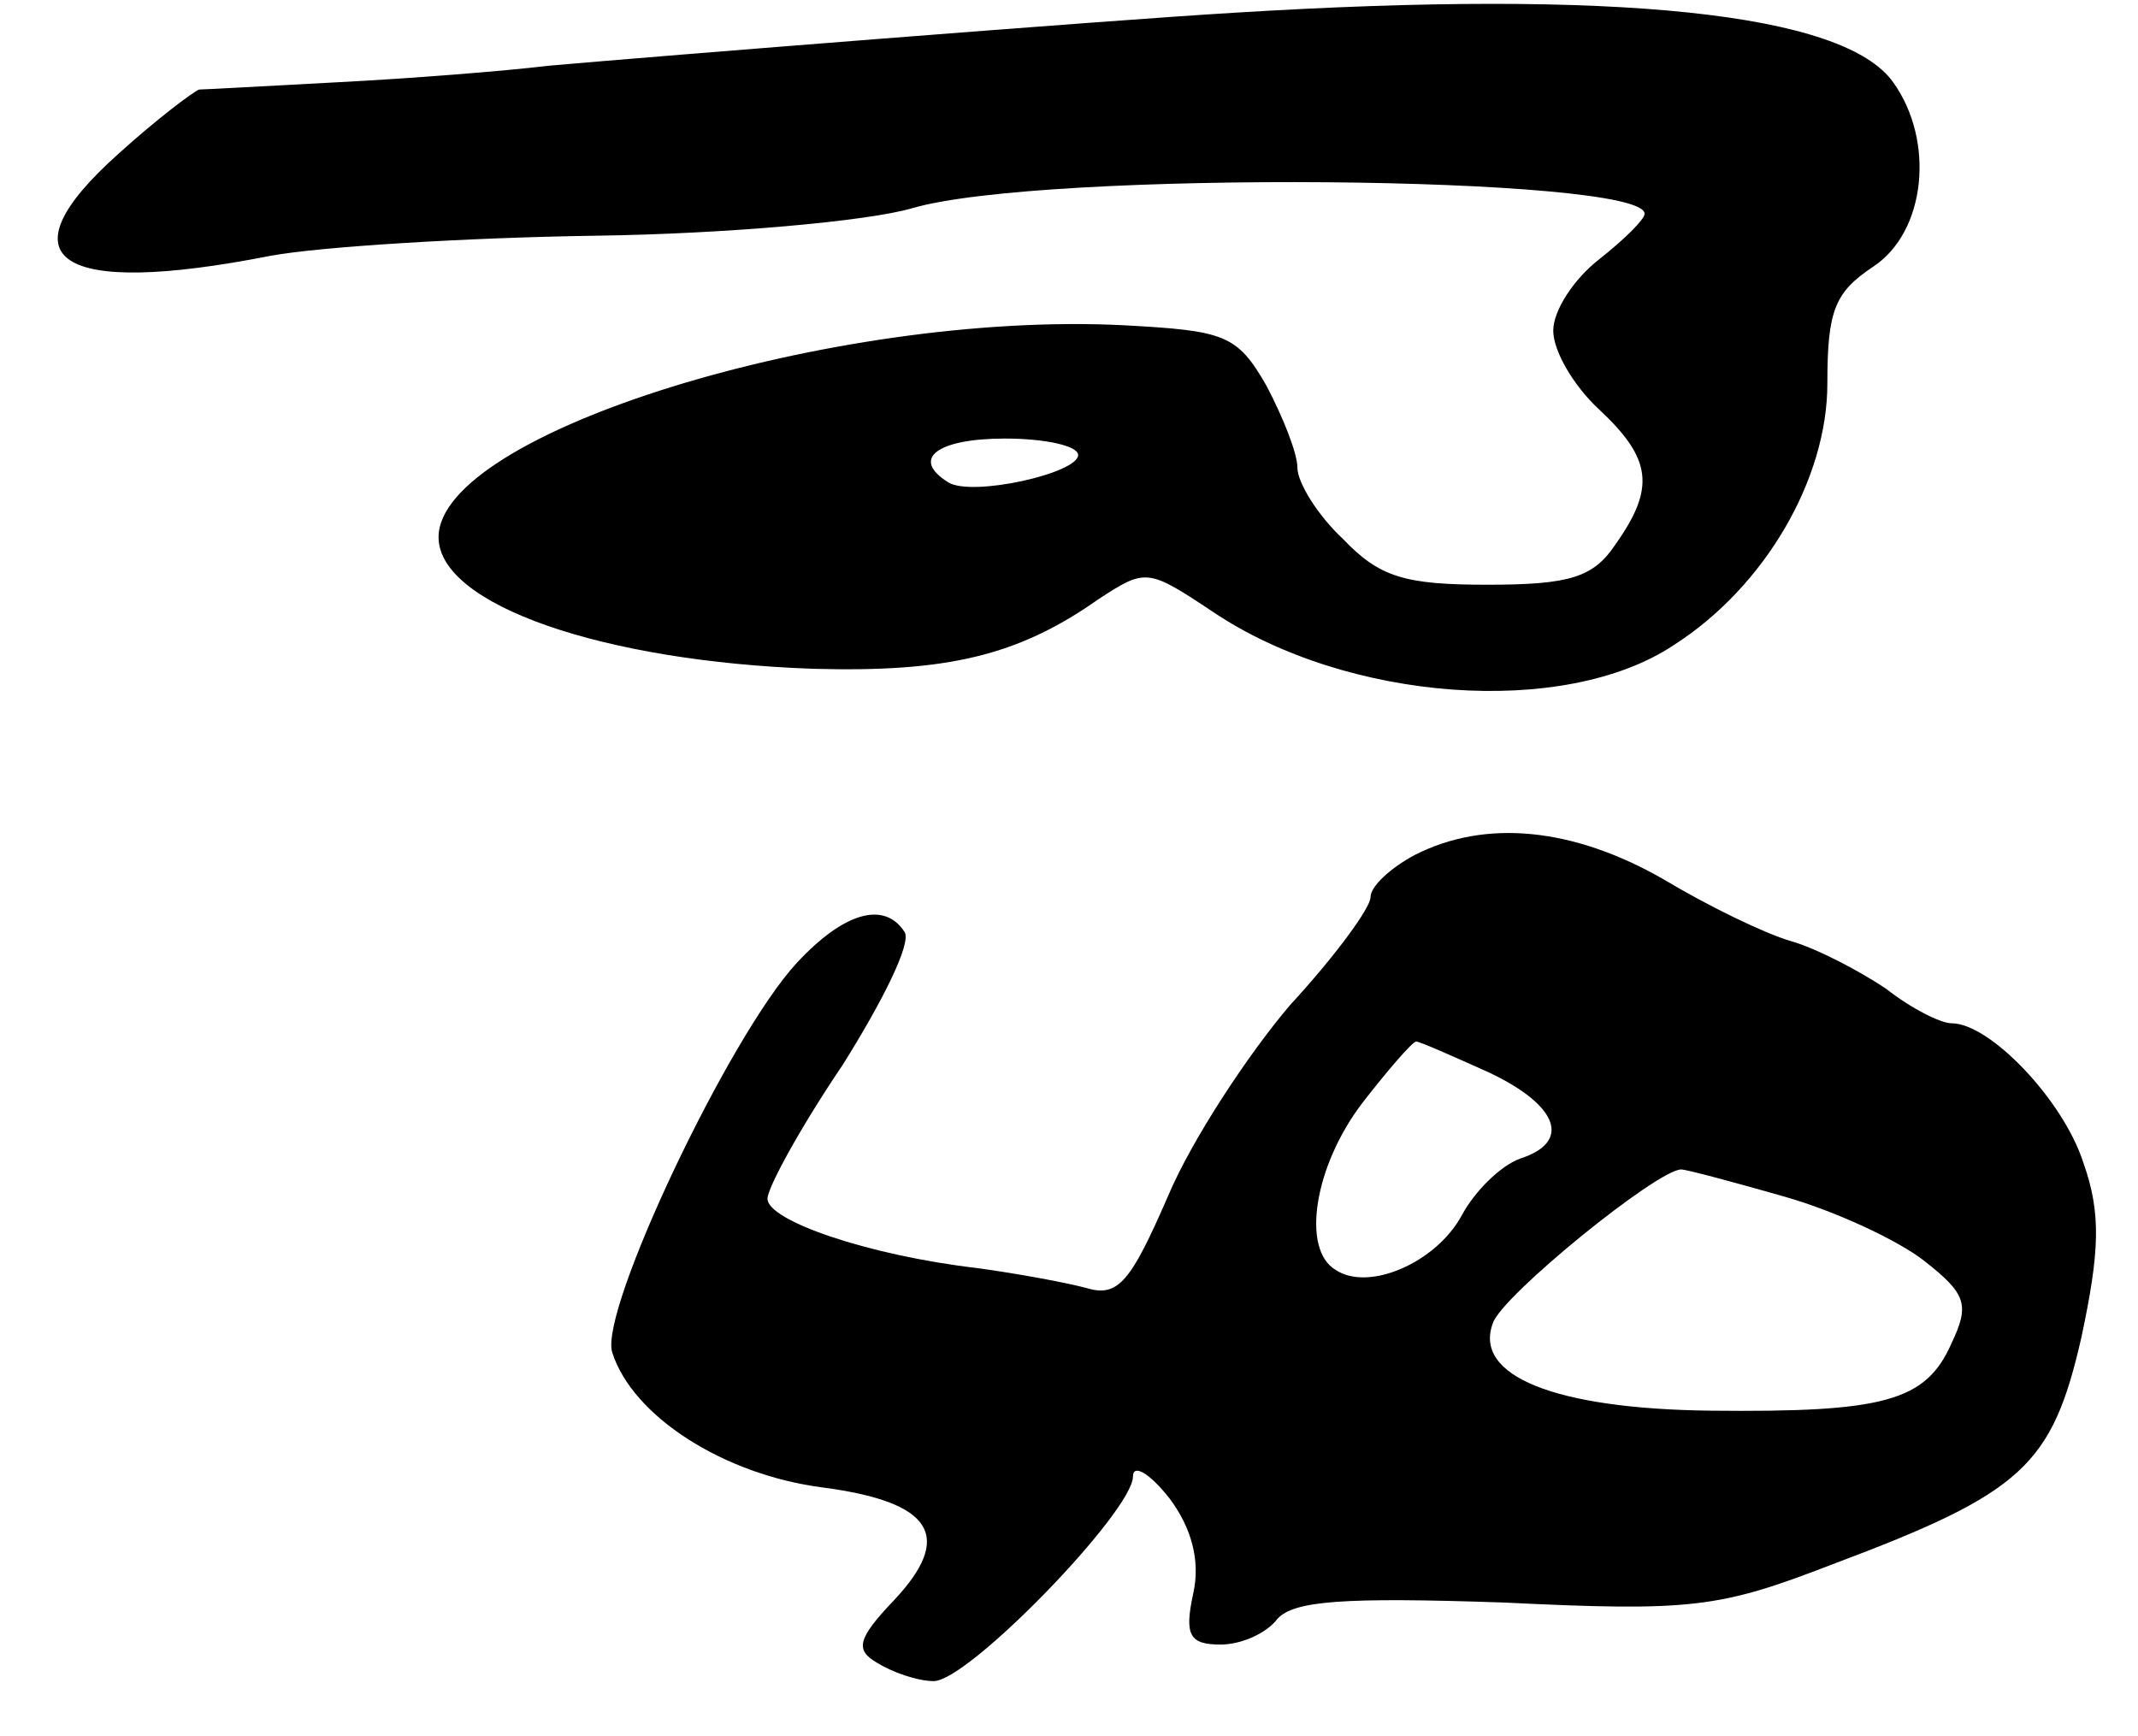 <?xml version="1.0" standalone="no"?>
<!DOCTYPE svg PUBLIC "-//W3C//DTD SVG 20010904//EN"
 "http://www.w3.org/TR/2001/REC-SVG-20010904/DTD/svg10.dtd">
<svg version="1.0" xmlns="http://www.w3.org/2000/svg"
 width="117pt" height="95pt" viewBox="0 0 117 95"
 preserveAspectRatio="xMidYMid meet">
<g transform="translate(0,95) scale(0.1,-0.1)"
fill="#000000" stroke="none">
<path d="M675 943 c-68 -4 -319 -24 -375 -29 -25 -3 -76 -7 -115 -9 -38 -2
-73 -4 -76 -4 -3 -1 -23 -16 -44 -35 -65 -58 -34 -79 83 -56 27 5 108 10 178
11 72 1 149 8 173 15 71 21 401 18 401 -3 0 -3 -11 -14 -25 -25 -14 -11 -25
-28 -25 -39 0 -11 11 -30 25 -43 29 -27 31 -43 9 -74 -12 -18 -25 -22 -70 -22
-45 0 -59 4 -79 25 -14 13 -25 31 -25 39 0 8 -8 28 -17 45 -16 28 -23 30 -78
33 -159 8 -375 -59 -375 -116 0 -37 90 -68 205 -72 73 -2 112 7 156 38 26 17
27 17 63 -7 73 -49 192 -58 252 -18 50 32 84 91 84 143 0 40 4 50 25 64 29 19
34 69 11 101 -27 38 -151 51 -361 38z m-85 -242 c0 -10 -58 -23 -71 -15 -21
13 -6 24 31 24 22 0 40 -4 40 -9z"/>
<path d="M774 482 c-13 -7 -24 -17 -24 -23 0 -6 -20 -33 -44 -59 -23 -27 -54
-74 -67 -105 -20 -46 -27 -55 -44 -50 -11 3 -38 8 -60 11 -60 7 -115 26 -115
38 0 6 18 39 41 73 22 35 38 67 34 73 -11 17 -33 11 -59 -17 -37 -40 -108
-190 -101 -213 11 -35 61 -67 115 -74 61 -8 72 -27 39 -62 -20 -21 -21 -27 -9
-34 8 -5 22 -10 31 -10 19 0 109 93 109 112 0 7 9 2 20 -12 12 -16 17 -34 13
-52 -5 -23 -2 -28 15 -28 11 0 25 6 31 14 9 10 36 12 124 9 103 -5 118 -3 180
21 104 39 120 54 136 124 10 47 11 68 1 96 -11 34 -51 76 -72 76 -6 0 -22 8
-36 19 -15 10 -38 22 -52 26 -14 4 -45 19 -70 34 -49 28 -97 33 -136 13z m41
-119 c38 -18 45 -38 17 -47 -11 -4 -25 -18 -32 -31 -14 -26 -51 -42 -69 -30
-19 11 -12 57 15 92 14 18 27 33 29 33 2 0 20 -8 40 -17z m162 -68 c28 -8 62
-24 76 -35 23 -18 25 -24 15 -45 -14 -32 -37 -38 -132 -37 -85 1 -130 19 -119
48 5 15 90 84 103 84 3 0 29 -7 57 -15z"/>
</g>
</svg>
